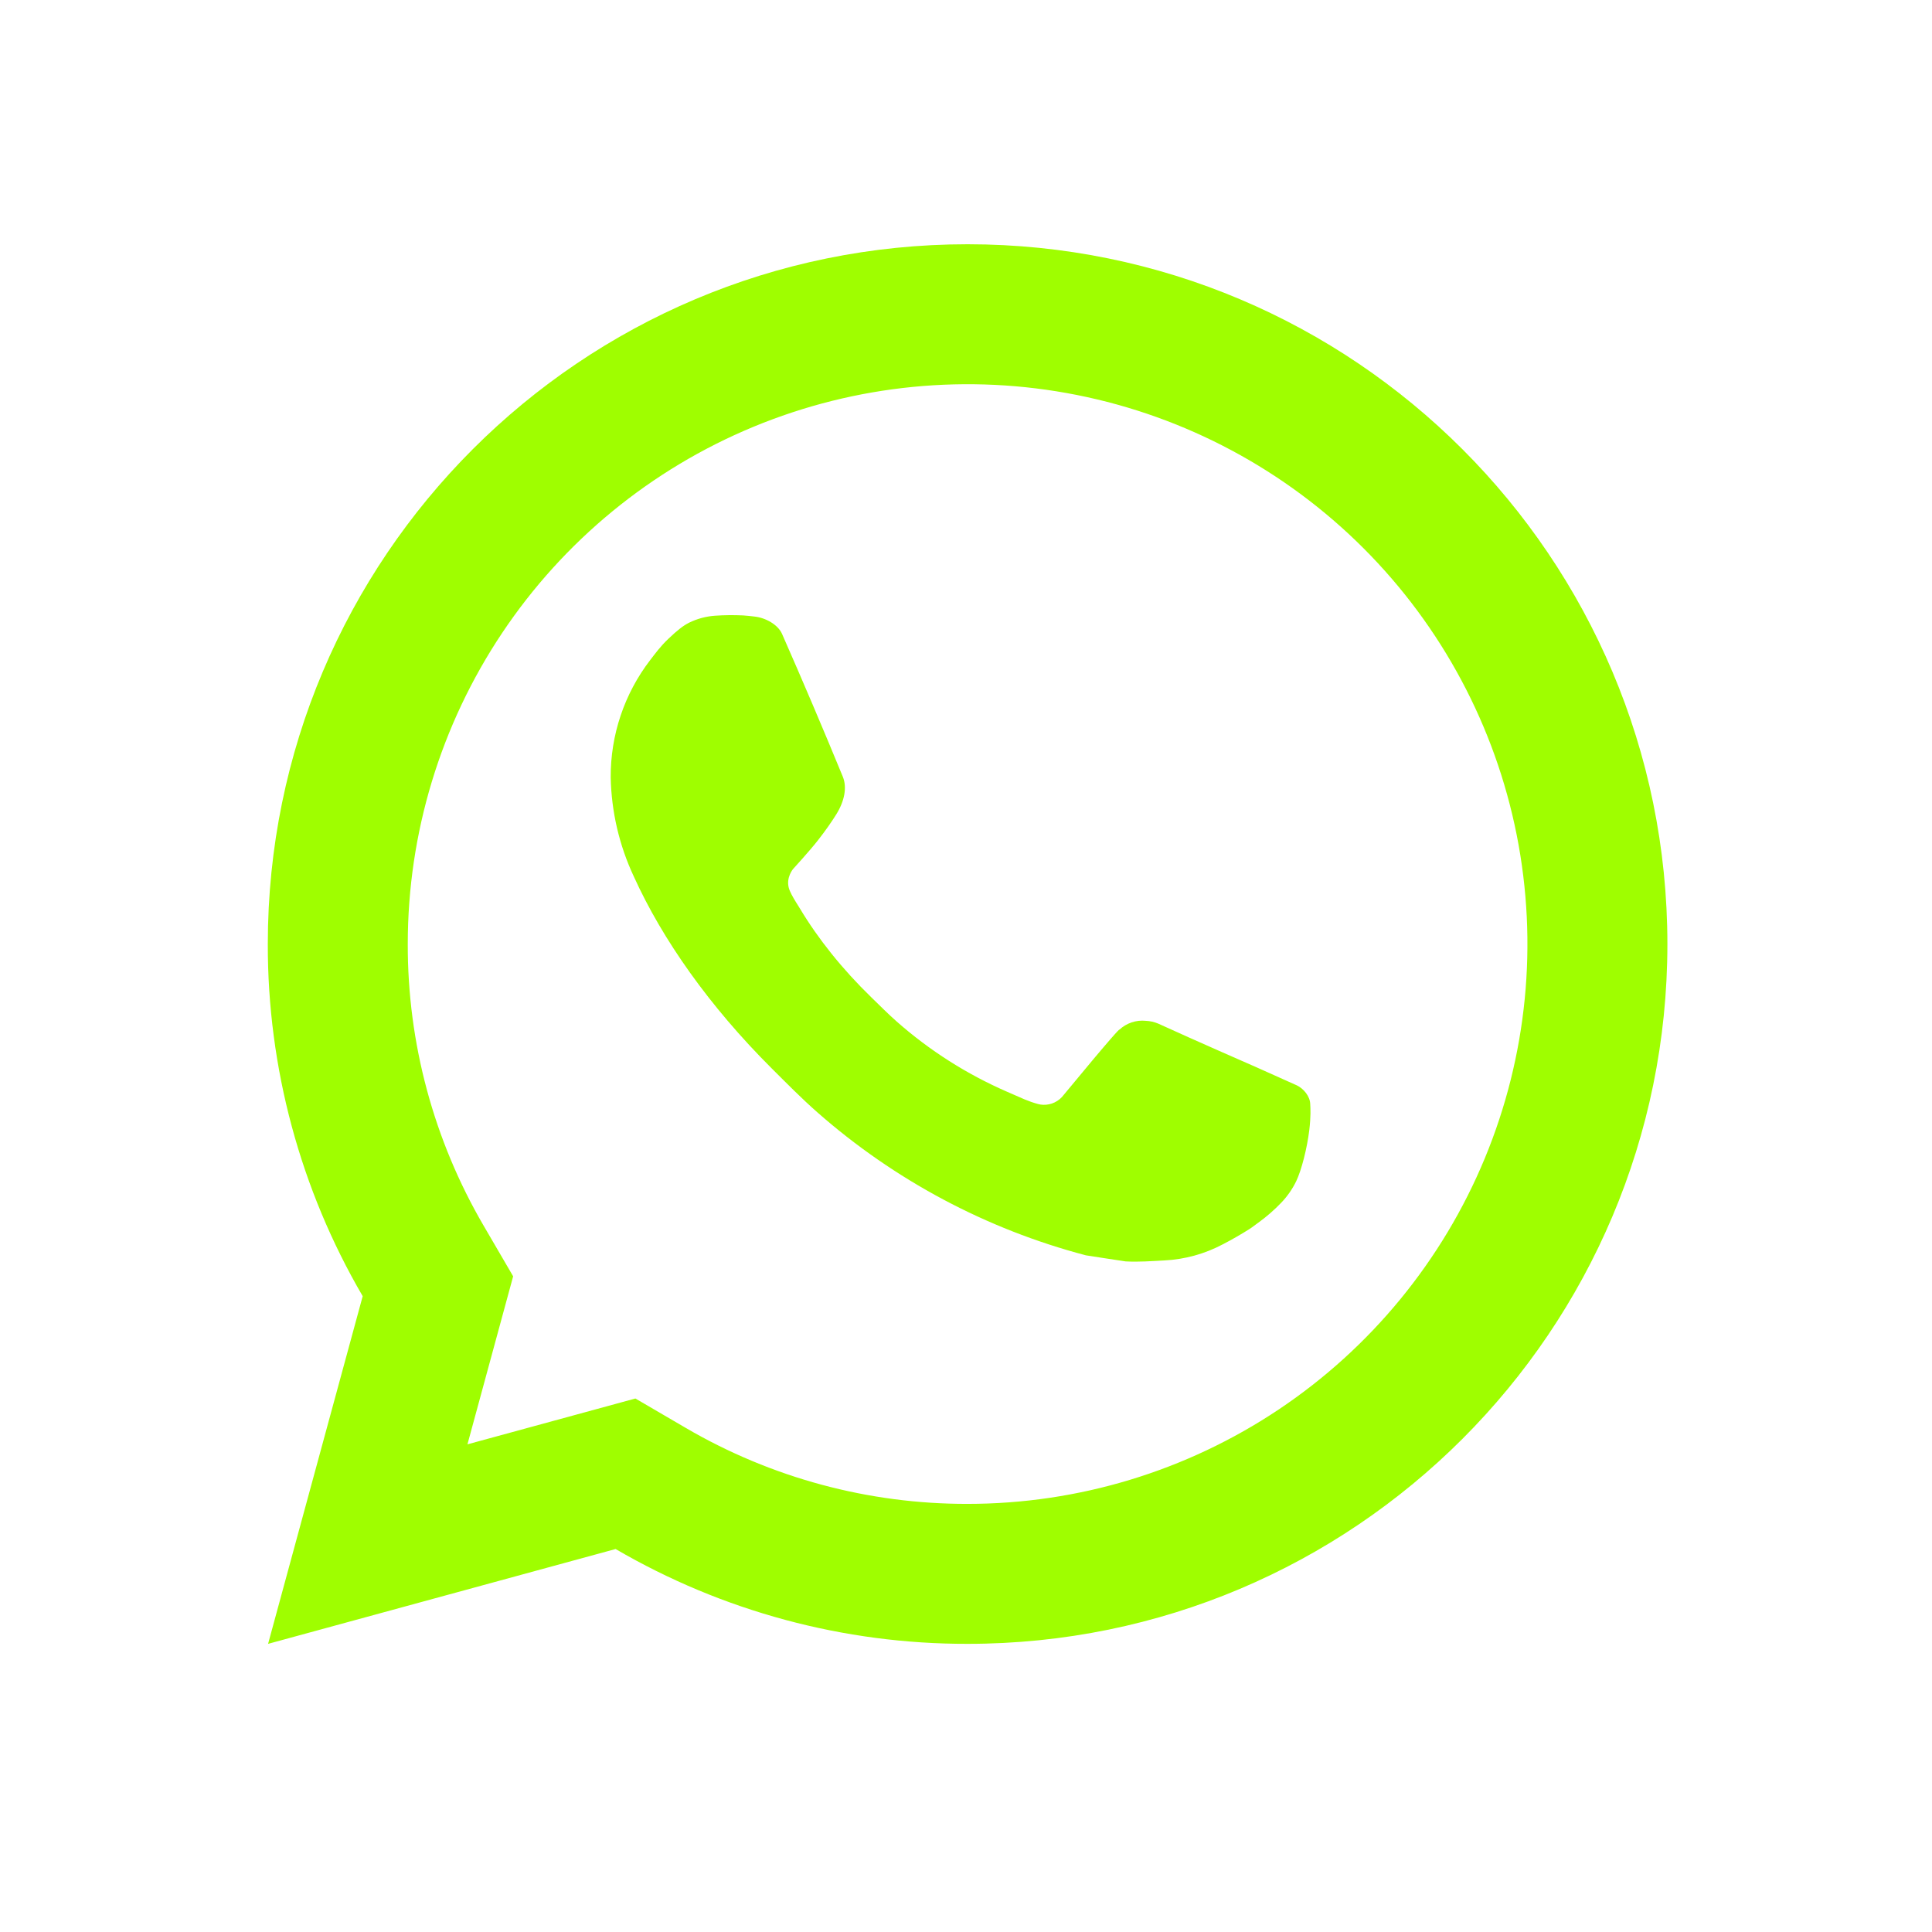 <svg width="101" height="101" viewBox="0 0 101 101" fill="none" xmlns="http://www.w3.org/2000/svg">
<path d="M33.217 73.11L35.866 74.657C40.332 77.263 45.413 78.63 50.583 78.619C56.372 78.619 62.03 76.903 66.843 73.687C71.656 70.471 75.407 65.9 77.622 60.552C79.837 55.205 80.417 49.32 79.288 43.643C78.158 37.966 75.371 32.751 71.278 28.658C67.185 24.565 61.97 21.777 56.293 20.648C50.616 19.519 44.731 20.099 39.383 22.314C34.036 24.529 29.465 28.28 26.249 33.093C23.033 37.906 21.317 43.564 21.317 49.353C21.306 54.525 22.675 59.607 25.282 64.074L26.826 66.722L24.437 75.506L33.217 73.11ZM14.015 85.936L18.961 67.761C15.701 62.175 13.989 55.821 14 49.353C14 29.148 30.378 12.769 50.583 12.769C70.788 12.769 87.167 29.148 87.167 49.353C87.167 69.558 70.788 85.936 50.583 85.936C44.118 85.947 37.767 84.236 32.182 80.979L14.015 85.936ZM37.38 32.188C37.873 32.154 38.365 32.149 38.855 32.173C39.052 32.188 39.25 32.207 39.447 32.232C40.029 32.297 40.669 32.652 40.885 33.142C41.975 35.618 43.034 38.106 44.061 40.605C44.287 41.162 44.152 41.875 43.72 42.57C43.501 42.925 43.157 43.422 42.758 43.931C42.345 44.461 41.456 45.434 41.456 45.434C41.456 45.434 41.094 45.866 41.233 46.404C41.284 46.609 41.452 46.905 41.606 47.154L41.822 47.501C42.758 49.064 44.017 50.648 45.553 52.14C45.992 52.565 46.42 53 46.881 53.406C48.593 54.917 50.532 56.15 52.625 57.064L52.643 57.072C52.954 57.207 53.111 57.28 53.565 57.474C53.792 57.569 54.025 57.65 54.264 57.715C54.352 57.74 54.441 57.753 54.531 57.756C54.739 57.764 54.947 57.721 55.135 57.63C55.323 57.539 55.486 57.404 55.61 57.236C58.255 54.032 58.5 53.823 58.518 53.823V53.83C58.702 53.658 58.921 53.528 59.159 53.448C59.398 53.367 59.651 53.34 59.901 53.366C60.126 53.376 60.341 53.424 60.549 53.512C62.491 54.401 65.67 55.788 65.67 55.788L67.799 56.742C68.158 56.914 68.484 57.32 68.495 57.712C68.509 57.957 68.531 58.352 68.447 59.076C68.33 60.024 68.045 61.162 67.759 61.758C67.561 62.163 67.302 62.536 66.991 62.863C66.622 63.25 66.218 63.603 65.784 63.916C65.481 64.141 65.329 64.251 65.326 64.246C64.871 64.534 64.404 64.803 63.925 65.05C62.983 65.55 61.943 65.837 60.878 65.892C60.201 65.928 59.524 65.98 58.844 65.943C58.815 65.943 56.766 65.625 56.766 65.625C51.565 64.257 46.755 61.694 42.718 58.14C41.891 57.412 41.123 56.629 40.34 55.85C37.092 52.612 34.629 49.118 33.133 45.819C32.374 44.199 31.963 42.438 31.926 40.649C31.912 38.428 32.639 36.265 33.993 34.503C34.26 34.16 34.512 33.801 34.948 33.388C35.409 32.949 35.705 32.715 36.023 32.553C36.448 32.345 36.909 32.221 37.38 32.188Z" fill="#9FFE00"/>
</svg>
